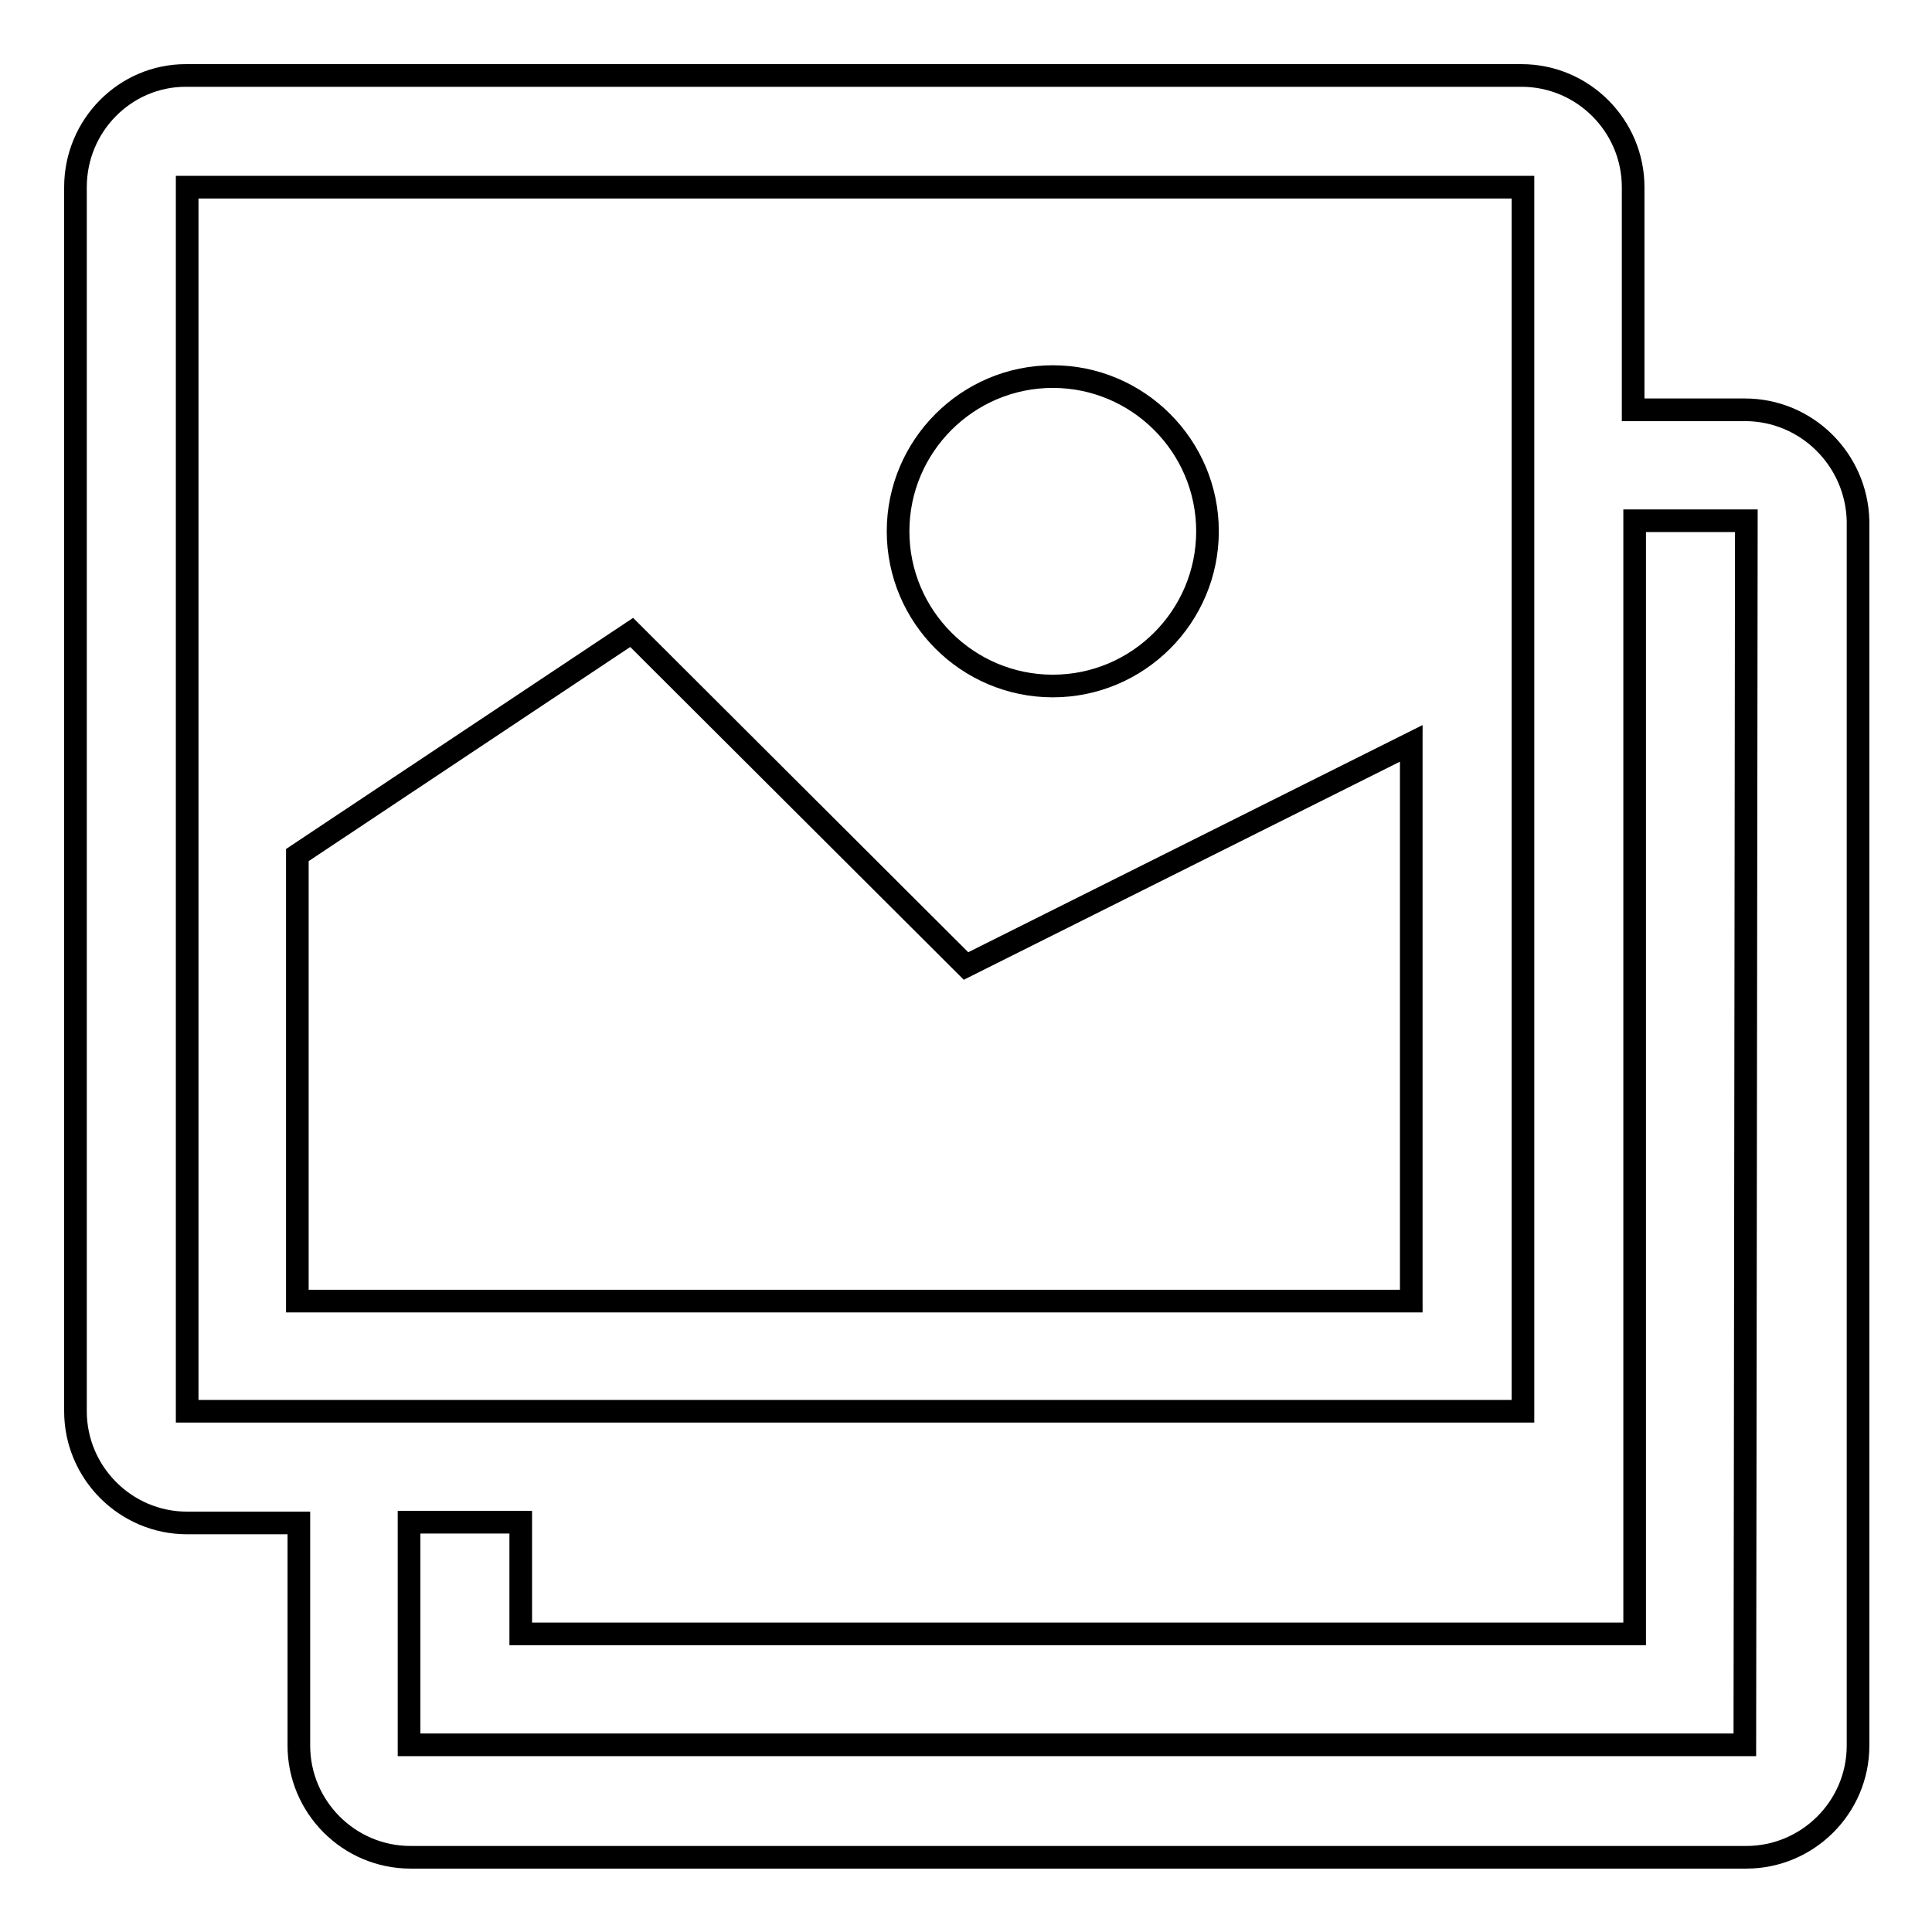 <?xml version="1.0" encoding="utf-8"?>
<!-- Svg Vector Icons : http://www.onlinewebfonts.com/icon -->
<!DOCTYPE svg PUBLIC "-//W3C//DTD SVG 1.1//EN" "http://www.w3.org/Graphics/SVG/1.1/DTD/svg11.dtd">
<svg version="1.1" xmlns="http://www.w3.org/2000/svg" xmlns:xlink="http://www.w3.org/1999/xlink" x="0px" y="0px" viewBox="0 0 256 256" enable-background="new 0 0 256 256" xml:space="preserve">
<g><g><path stroke-width="3" fill-opacity="0" stroke="#000000"  d="M231.2,54.3h-14.8V24.8c0-8.1-6.6-14.8-14.8-14.8h-177C16.6,10,10,16.6,10,24.8V187c0,8.1,6.6,14.8,14.8,14.8h14.8v29.5c0,8.1,6.6,14.8,14.8,14.8h177c8.1,0,14.8-6.6,14.8-14.8V69C246,60.9,239.4,54.3,231.2,54.3z M24.8,187V24.8h177V187H24.8z M231.2,231.2h-177v-29.5H69v14.8h14.8h118h14.8v-14.8V187v-44.2V69h14.8L231.2,231.2L231.2,231.2z M119,70.4c0,11.3,9.2,20.5,20.5,20.5c11.3,0,20.5-9.2,20.5-20.5c0-11.3-9.2-20.5-20.5-20.5C128.2,49.9,119,59.1,119,70.4z M83.7,83.8l-44.3,29.5v29.5v14.8v14.8h14.8h118H187v-14.8v-14.8V98.5L128,128L83.7,83.8z"/></g></g>
</svg>
